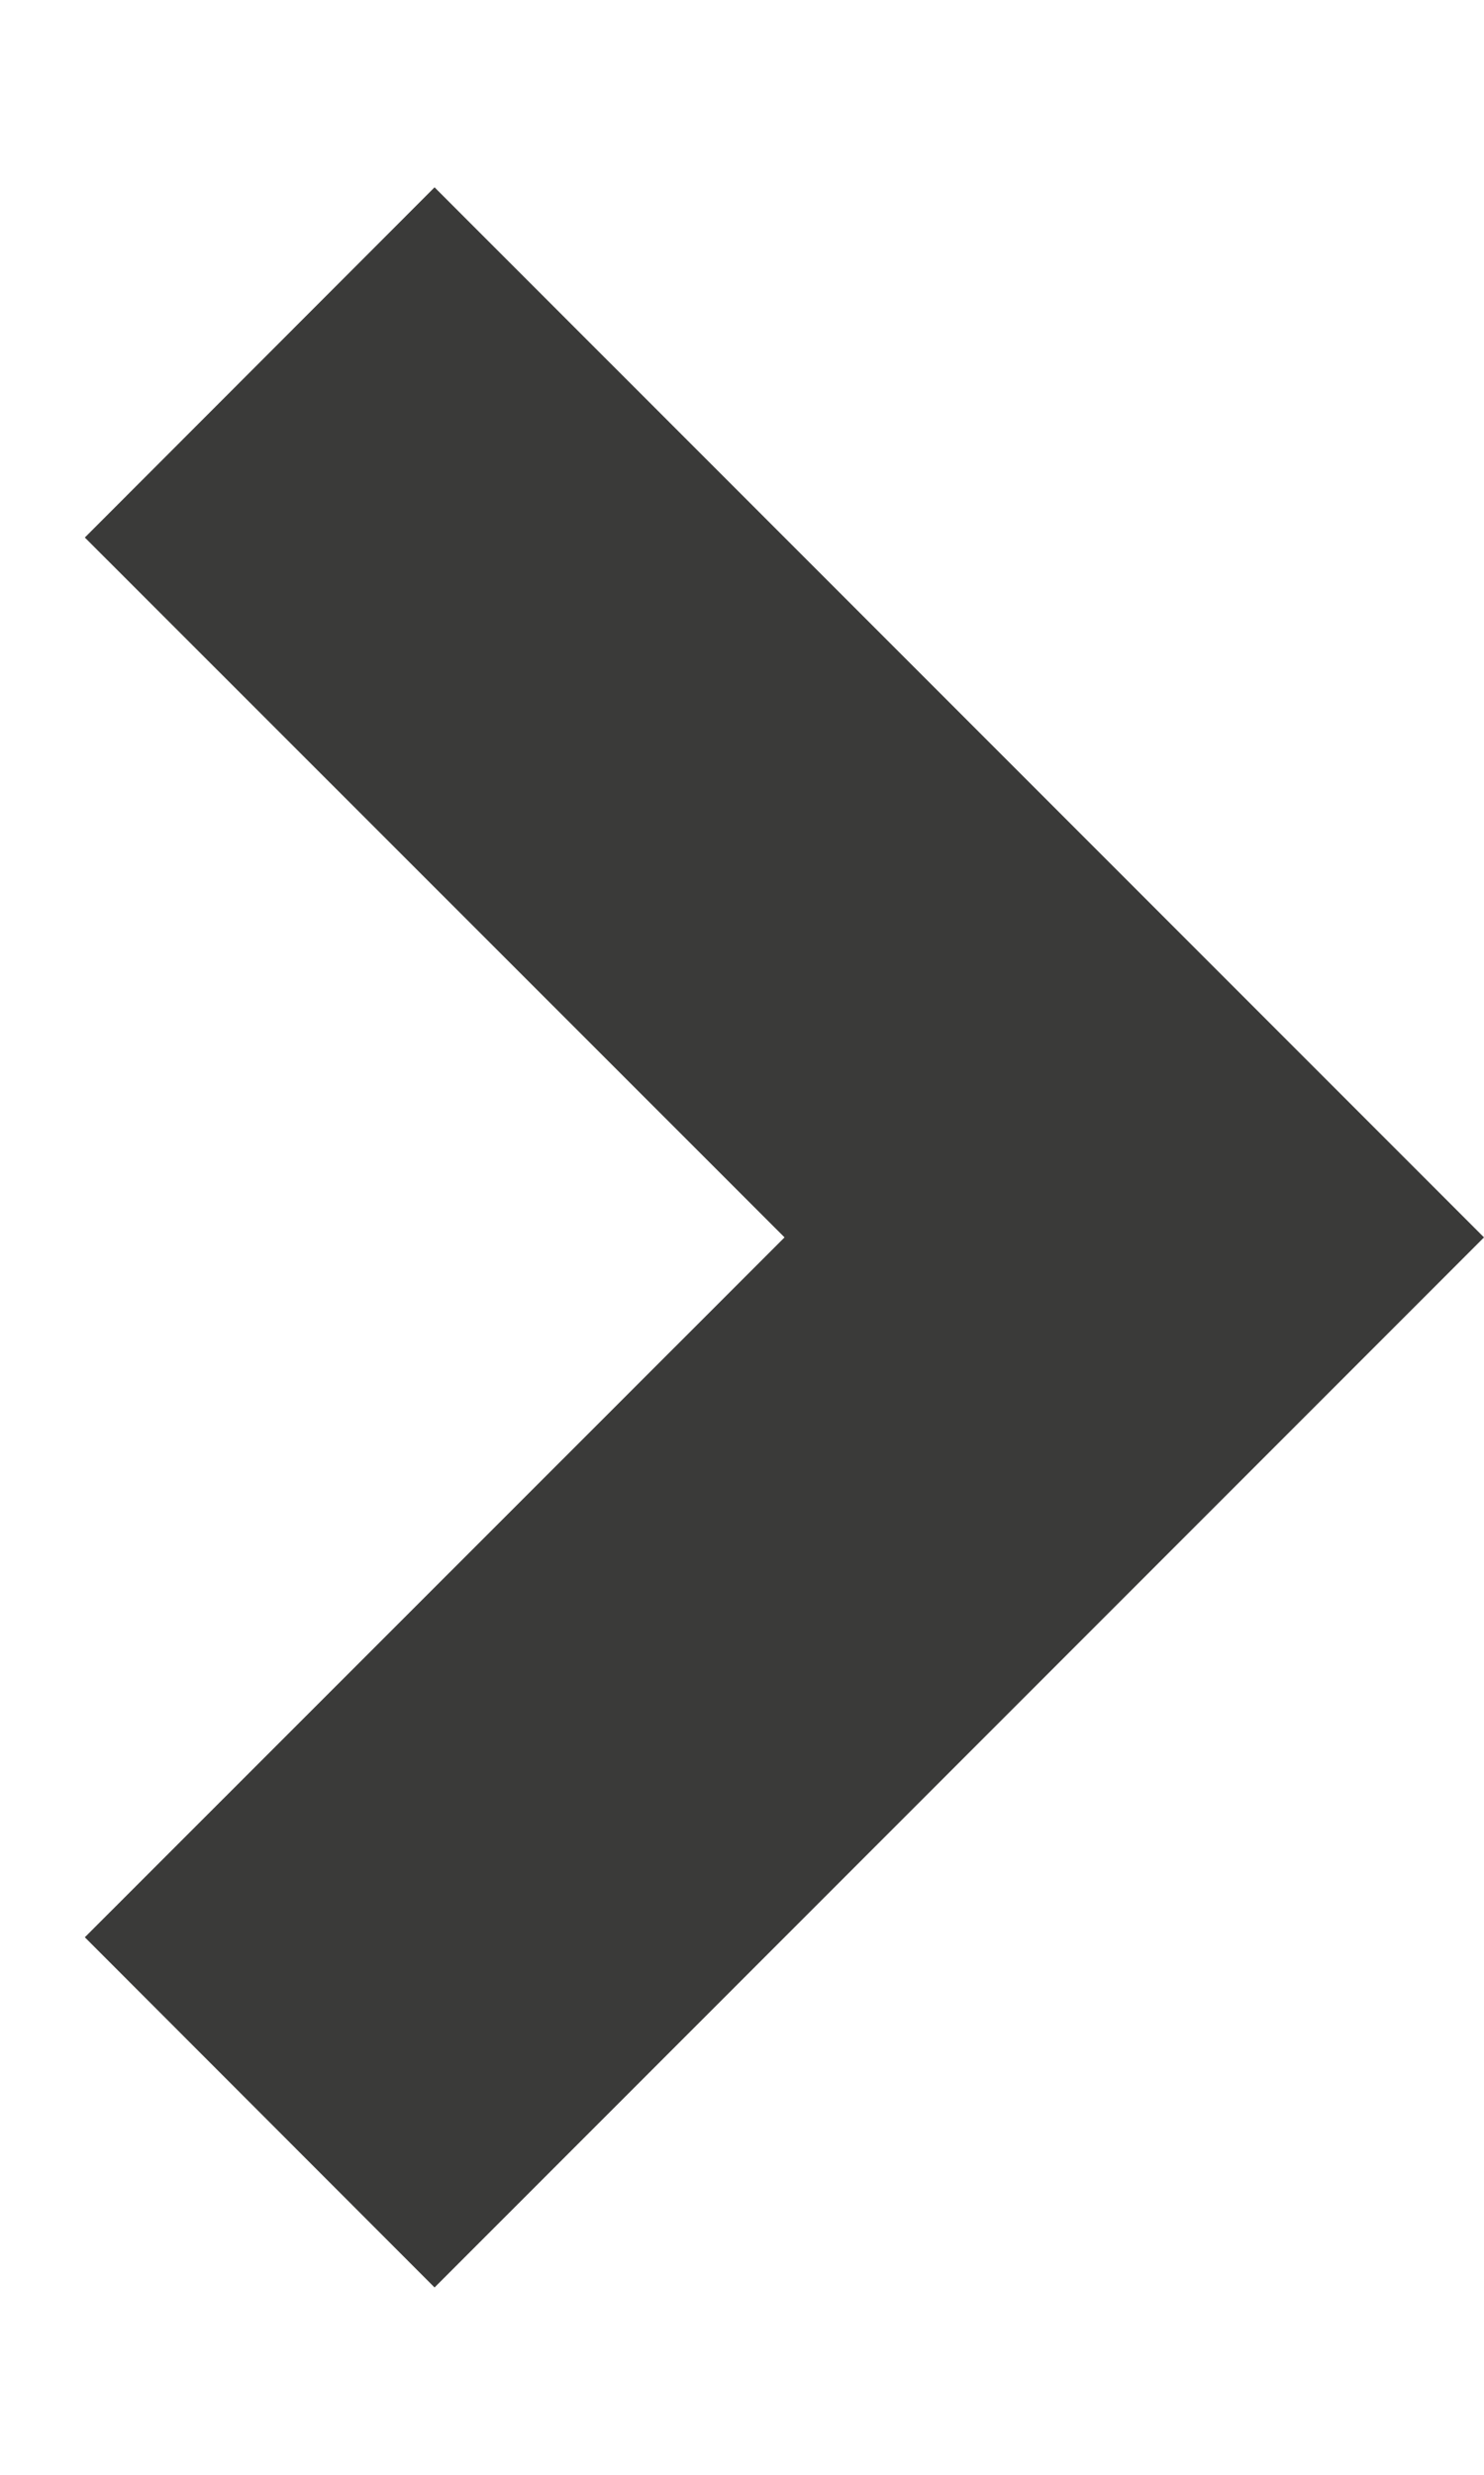 <?xml version="1.0" encoding="UTF-8"?> <svg xmlns="http://www.w3.org/2000/svg" xmlns:xlink="http://www.w3.org/1999/xlink" width="6px" height="10px" viewBox="0 0 6 10"> <!-- Generator: Sketch 58 (84663) - https://sketch.com --> <title>arrow-drop-right</title> <desc>Created with Sketch.</desc> <g id="Page-1" stroke="none" stroke-width="1" fill="none" fill-rule="evenodd"> <g id="Artboard" transform="translate(-1178, -2336)"> <g id="Group-6" transform="translate(113, 2146)"> <g id="arrow-right" transform="translate(1038, 165)"> <g id="arrow-drop-right" transform="translate(18, 18)"> <polygon id="Path" points="0 0 24 0 24 24 0 24"></polygon> <polygon id="Path" fill="#3A3A39" points="12.172 12 9.343 9.172 10.757 7.757 15 12 10.757 16.243 9.343 14.828"></polygon> </g> </g> </g> </g> </g> </svg> 